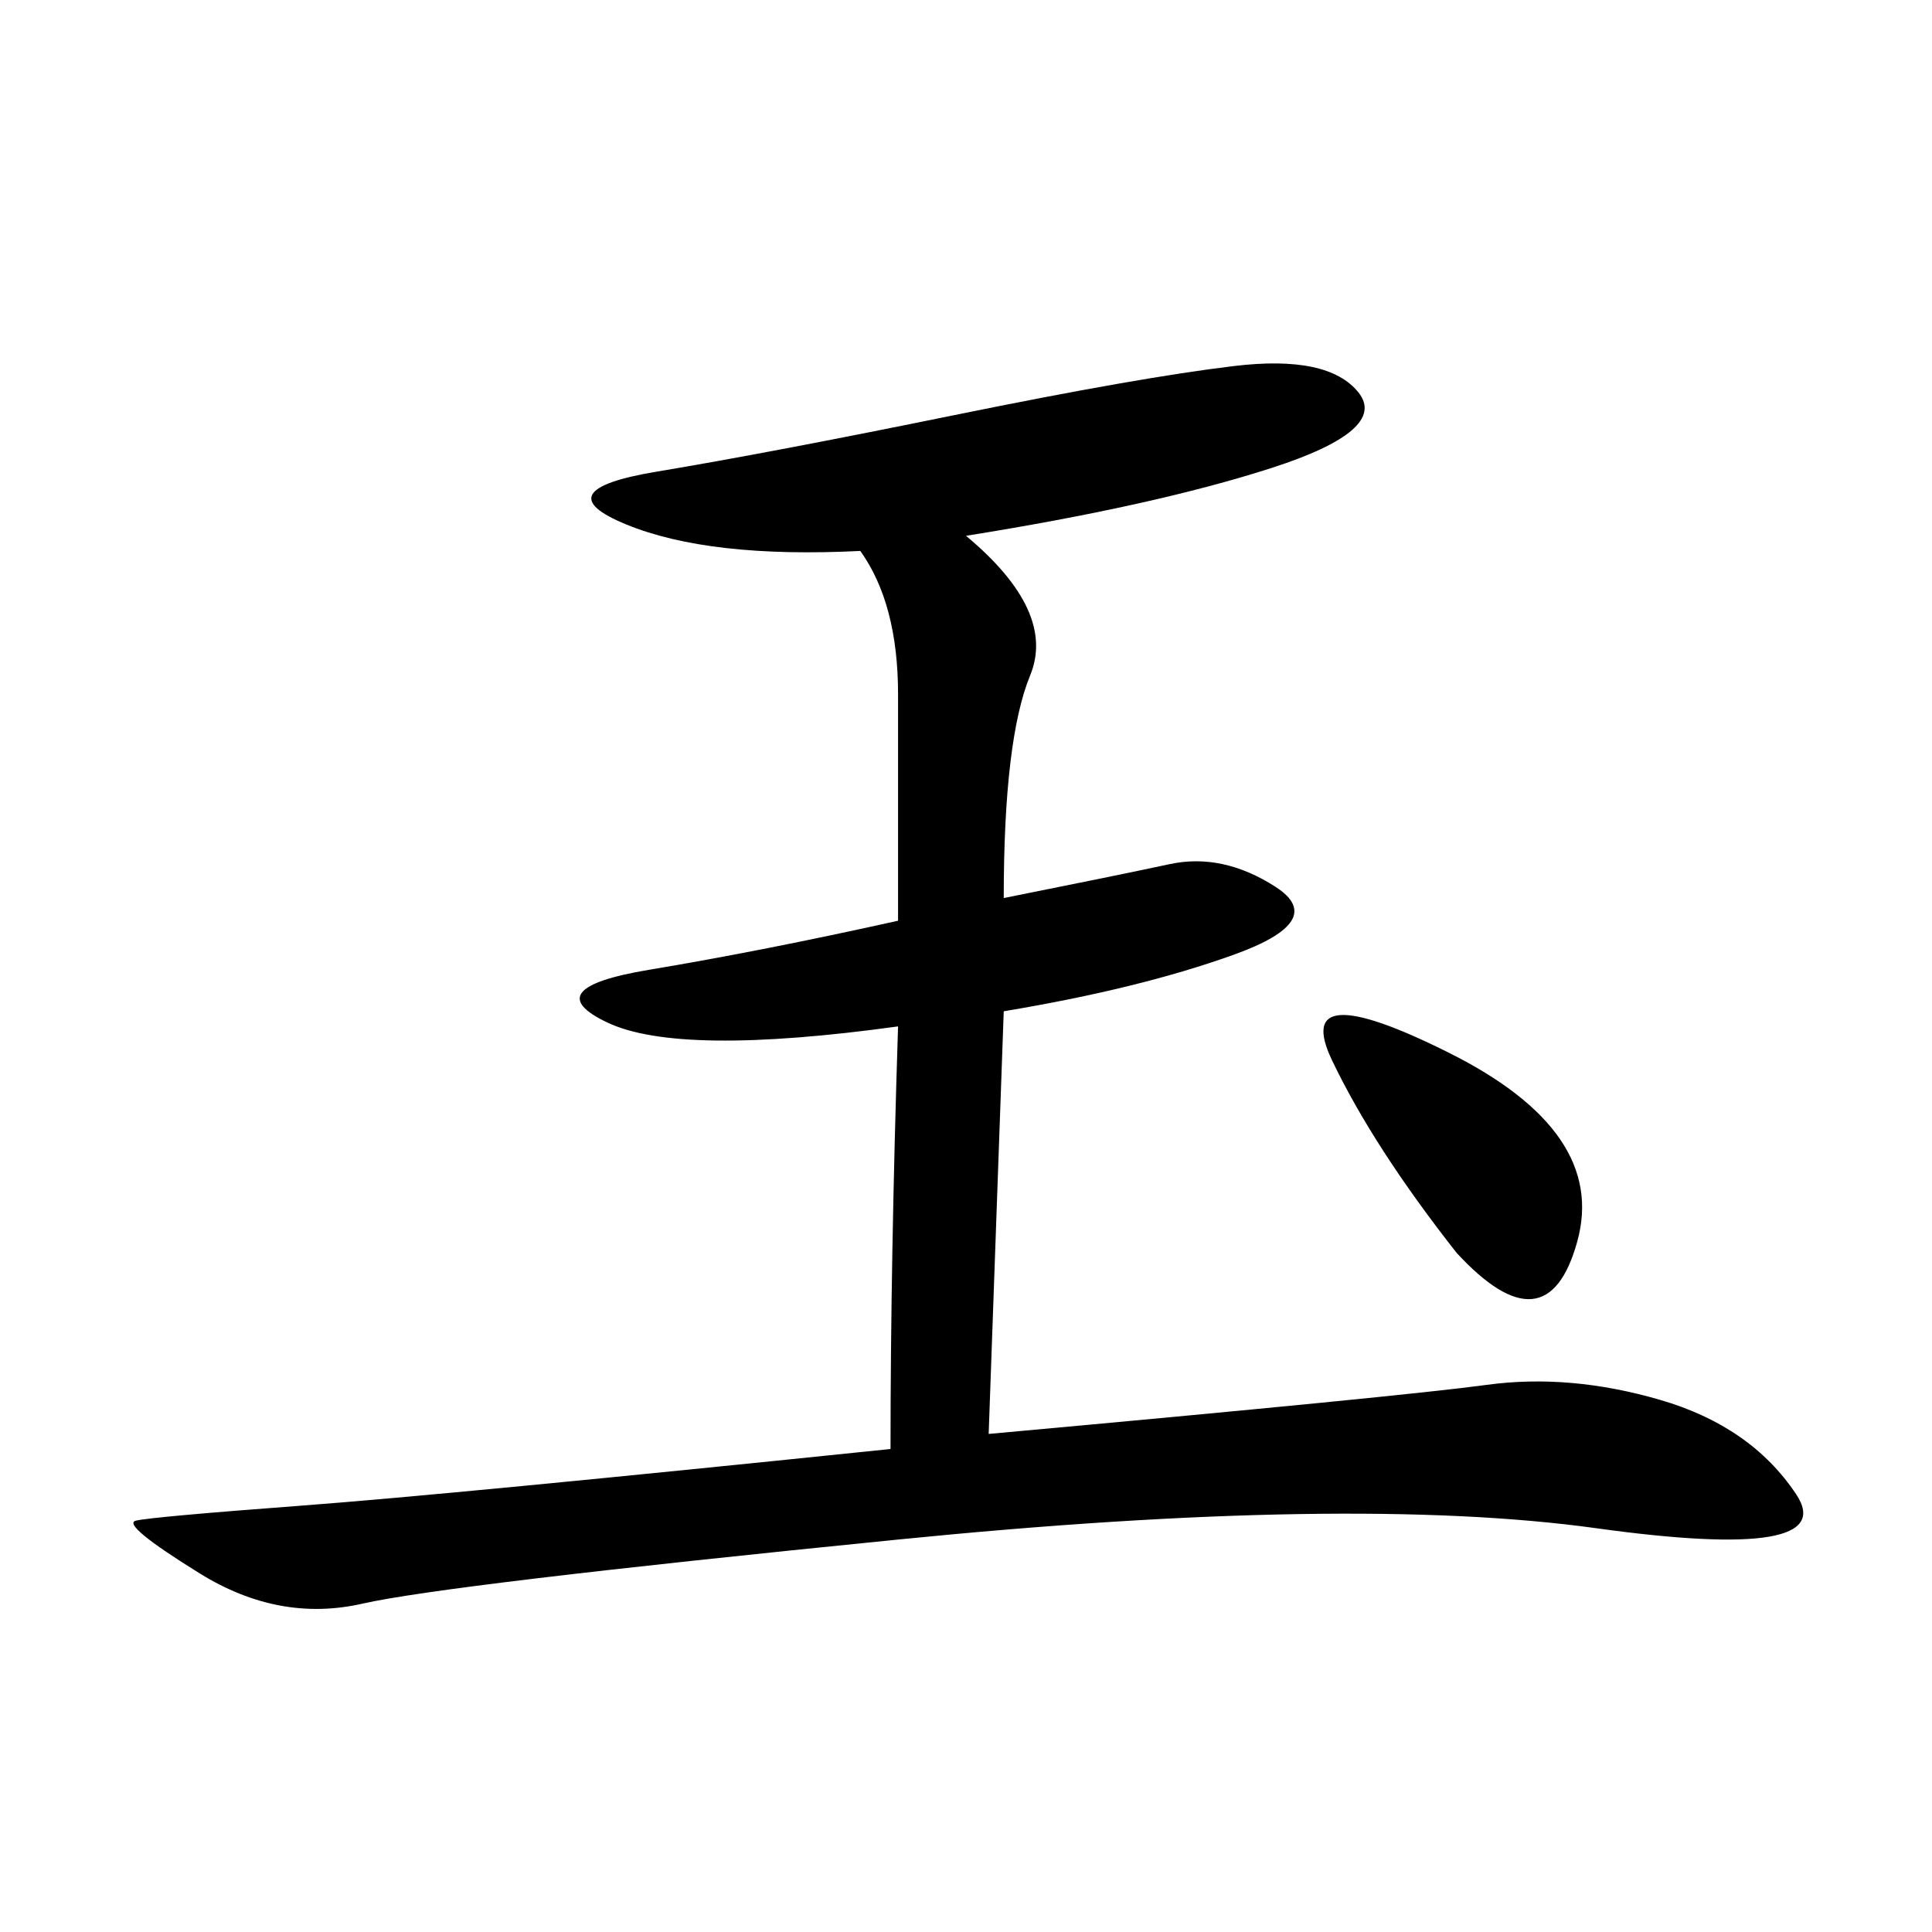 <svg xmlns="http://www.w3.org/2000/svg" xmlns:xlink="http://www.w3.org/1999/xlink" width="300" height="300"><path d="M150 83.20Q164.06 94.92 159.96 104.88Q155.86 114.84 155.86 139.45L155.86 139.45Q173.44 135.94 181.64 134.18Q189.84 132.42 198.05 137.70Q206.25 142.97 191.60 148.24Q176.95 153.52 155.86 157.03L155.86 157.03L153.52 222.66Q217.97 216.80 230.86 215.04Q243.75 213.28 257.81 217.38Q271.88 221.48 278.91 232.03Q285.94 242.58 247.85 237.30Q209.77 232.03 139.45 239.06Q69.14 246.09 56.25 249.02Q43.36 251.95 31.05 244.34Q18.75 236.72 21.09 236.13Q23.44 235.55 46.88 233.79Q70.31 232.03 138.28 225L138.28 225Q138.28 195.70 139.45 159.38L139.45 159.38Q105.47 164.06 94.34 158.79Q83.20 153.52 100.78 150.59Q118.36 147.66 139.45 142.97L139.45 142.97L139.45 107.81Q139.45 93.75 133.59 85.55L133.59 85.55Q110.16 86.72 97.27 81.45Q84.38 76.17 101.95 73.24Q119.53 70.31 148.24 64.45Q176.95 58.59 191.60 56.84Q206.25 55.08 210.94 60.94Q215.63 66.80 197.46 72.66Q179.30 78.52 150 83.20L150 83.20ZM226.17 194.53Q213.28 178.13 206.84 164.65Q200.39 151.17 225 163.48Q249.61 175.78 244.92 192.77Q240.23 209.77 226.17 194.53L226.17 194.53Z"/></svg>